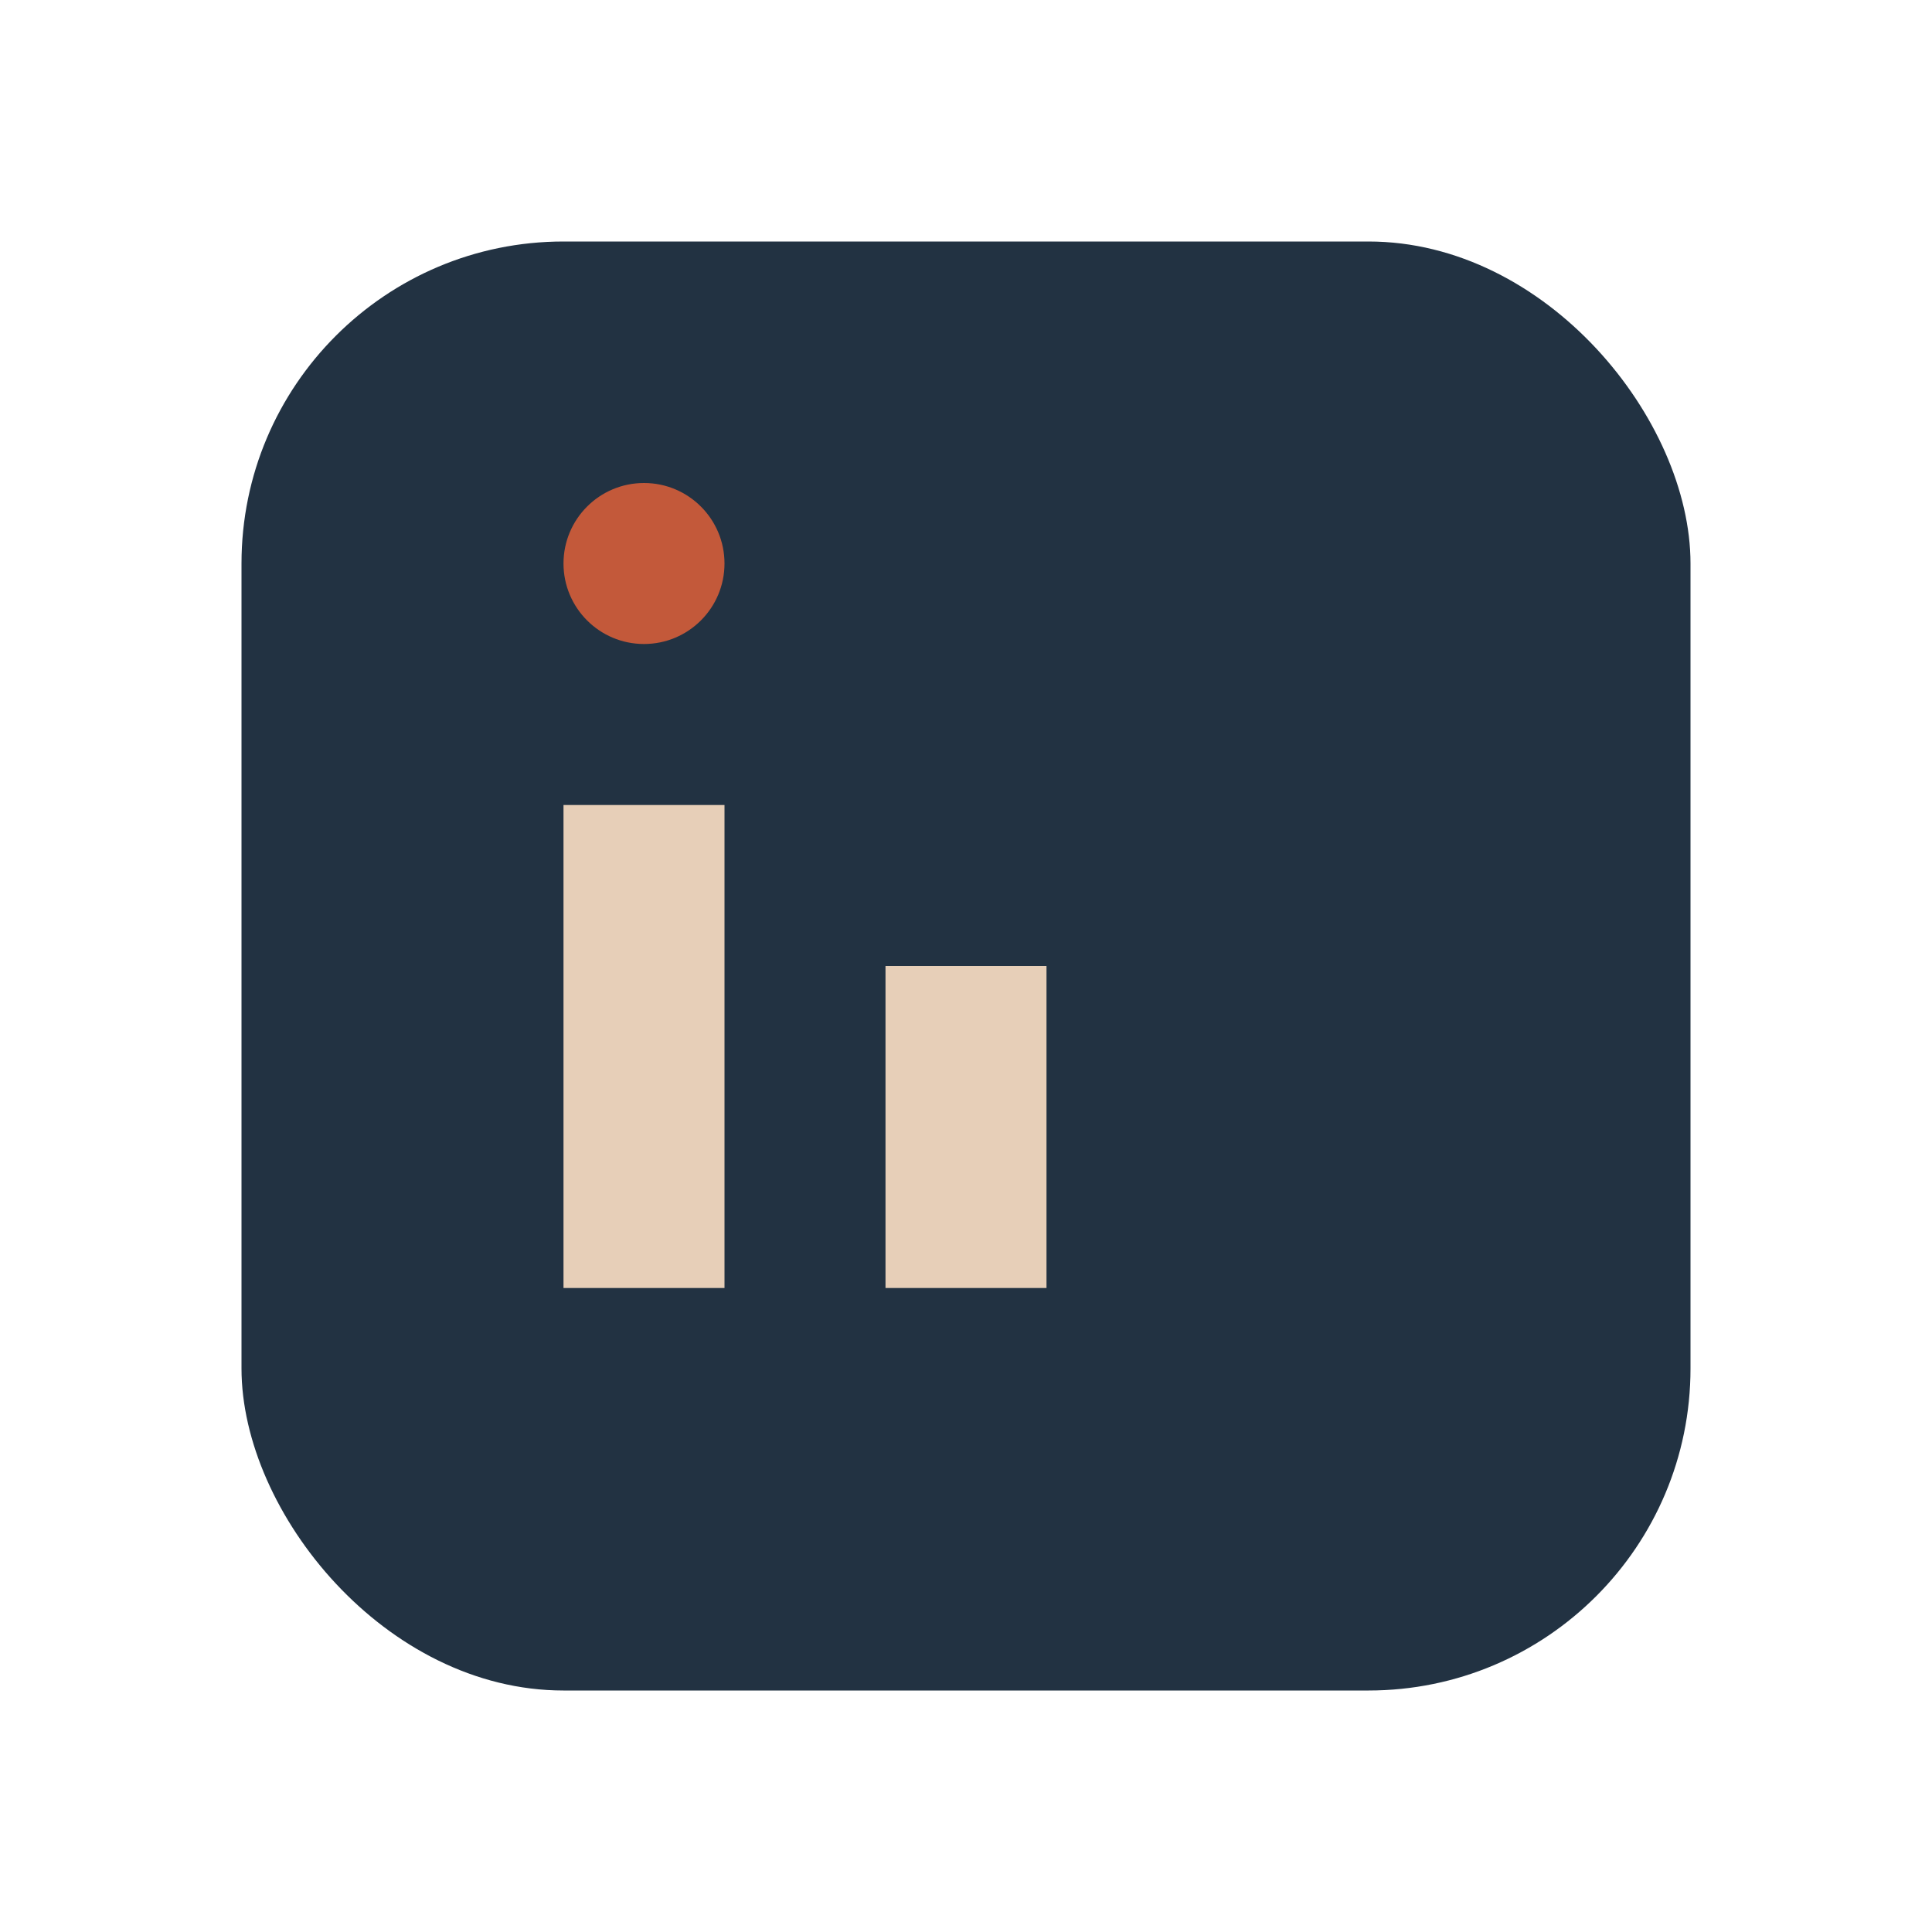 <?xml version="1.0" encoding="UTF-8"?>
<svg xmlns="http://www.w3.org/2000/svg" width="24" height="24" viewBox="0 0 24 24"><rect x="3" y="3" width="18" height="18" rx="4" fill="#223242"/><rect x="7" y="10" width="2" height="6" fill="#E7CFB8"/><rect x="11" y="12" width="2" height="4" fill="#E7CFB8"/><circle cx="8" cy="7" r="1" fill="#C3593A"/></svg>